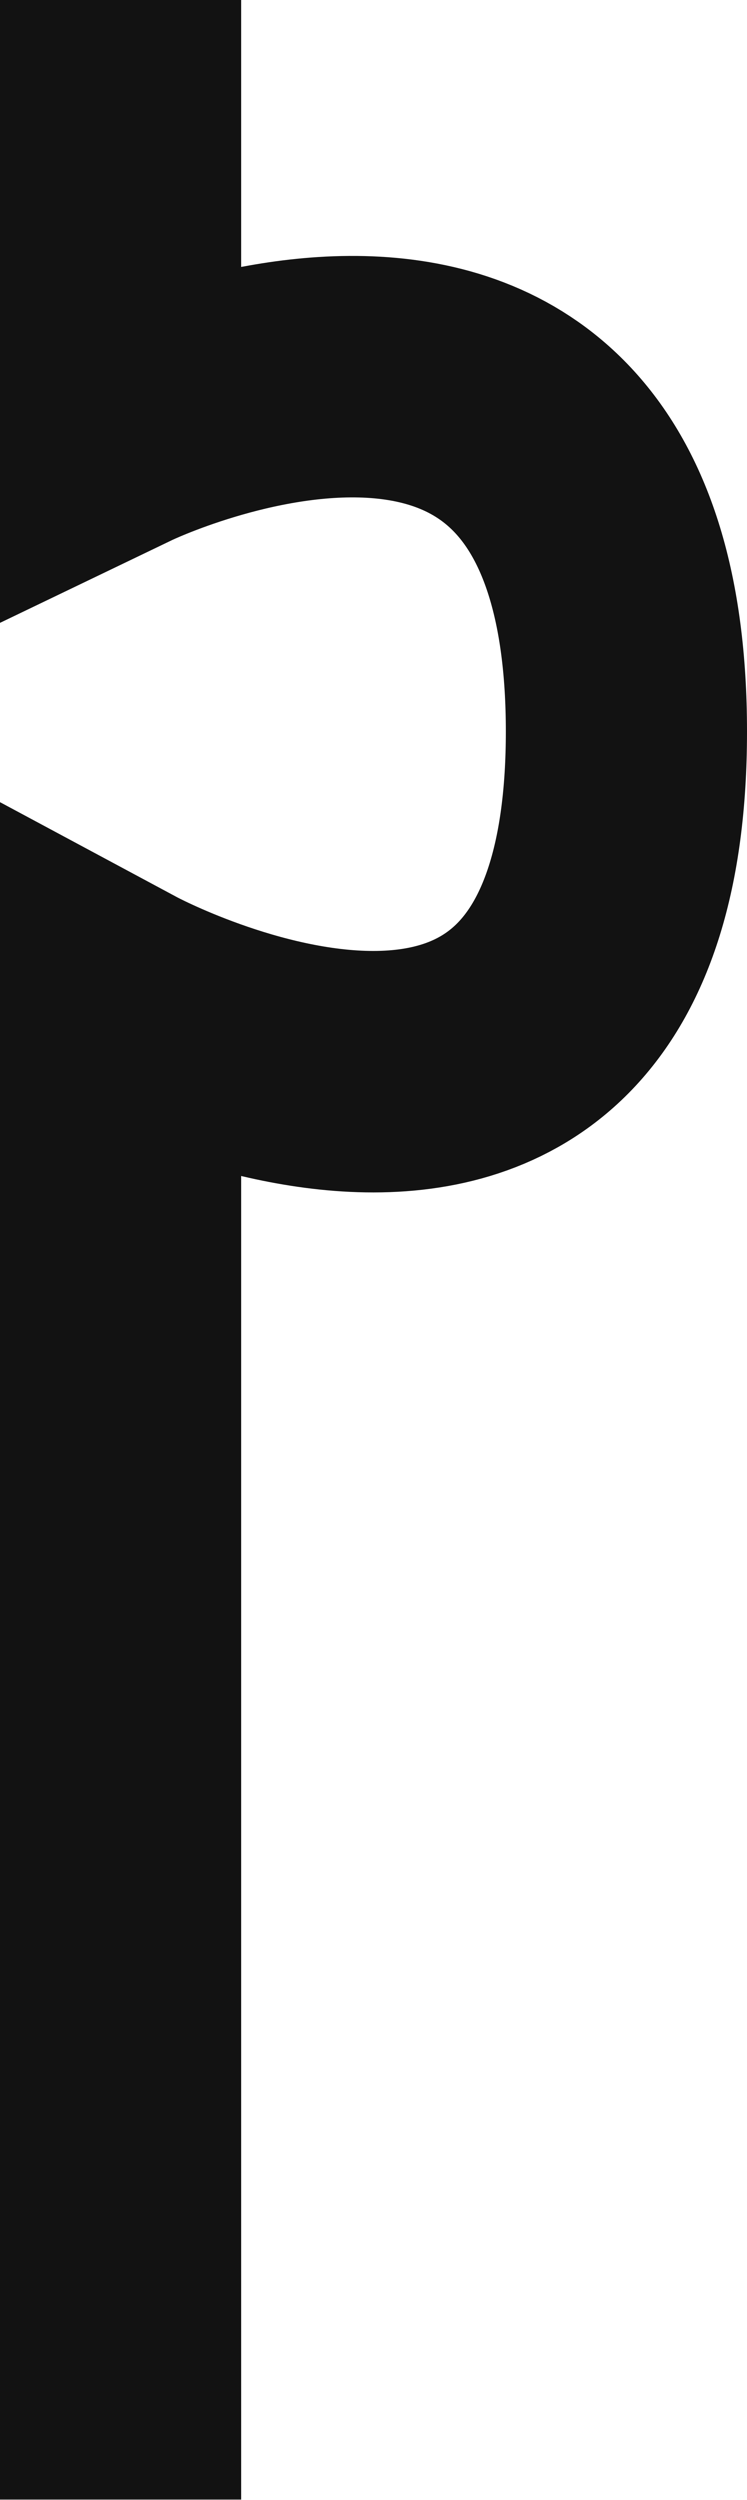 <?xml version="1.0" encoding="UTF-8"?> <svg xmlns="http://www.w3.org/2000/svg" width="1239" height="4141" viewBox="0 0 1239 4141" fill="none"> <path d="M200 7.33477e-05L200 713.808C200 713.808 1039 310.747 1039 1211.78C1039 2112.82 200 1662.95 200 1662.95L200 2655L200 4140.5" stroke="#121212" stroke-width="400"></path> </svg> 